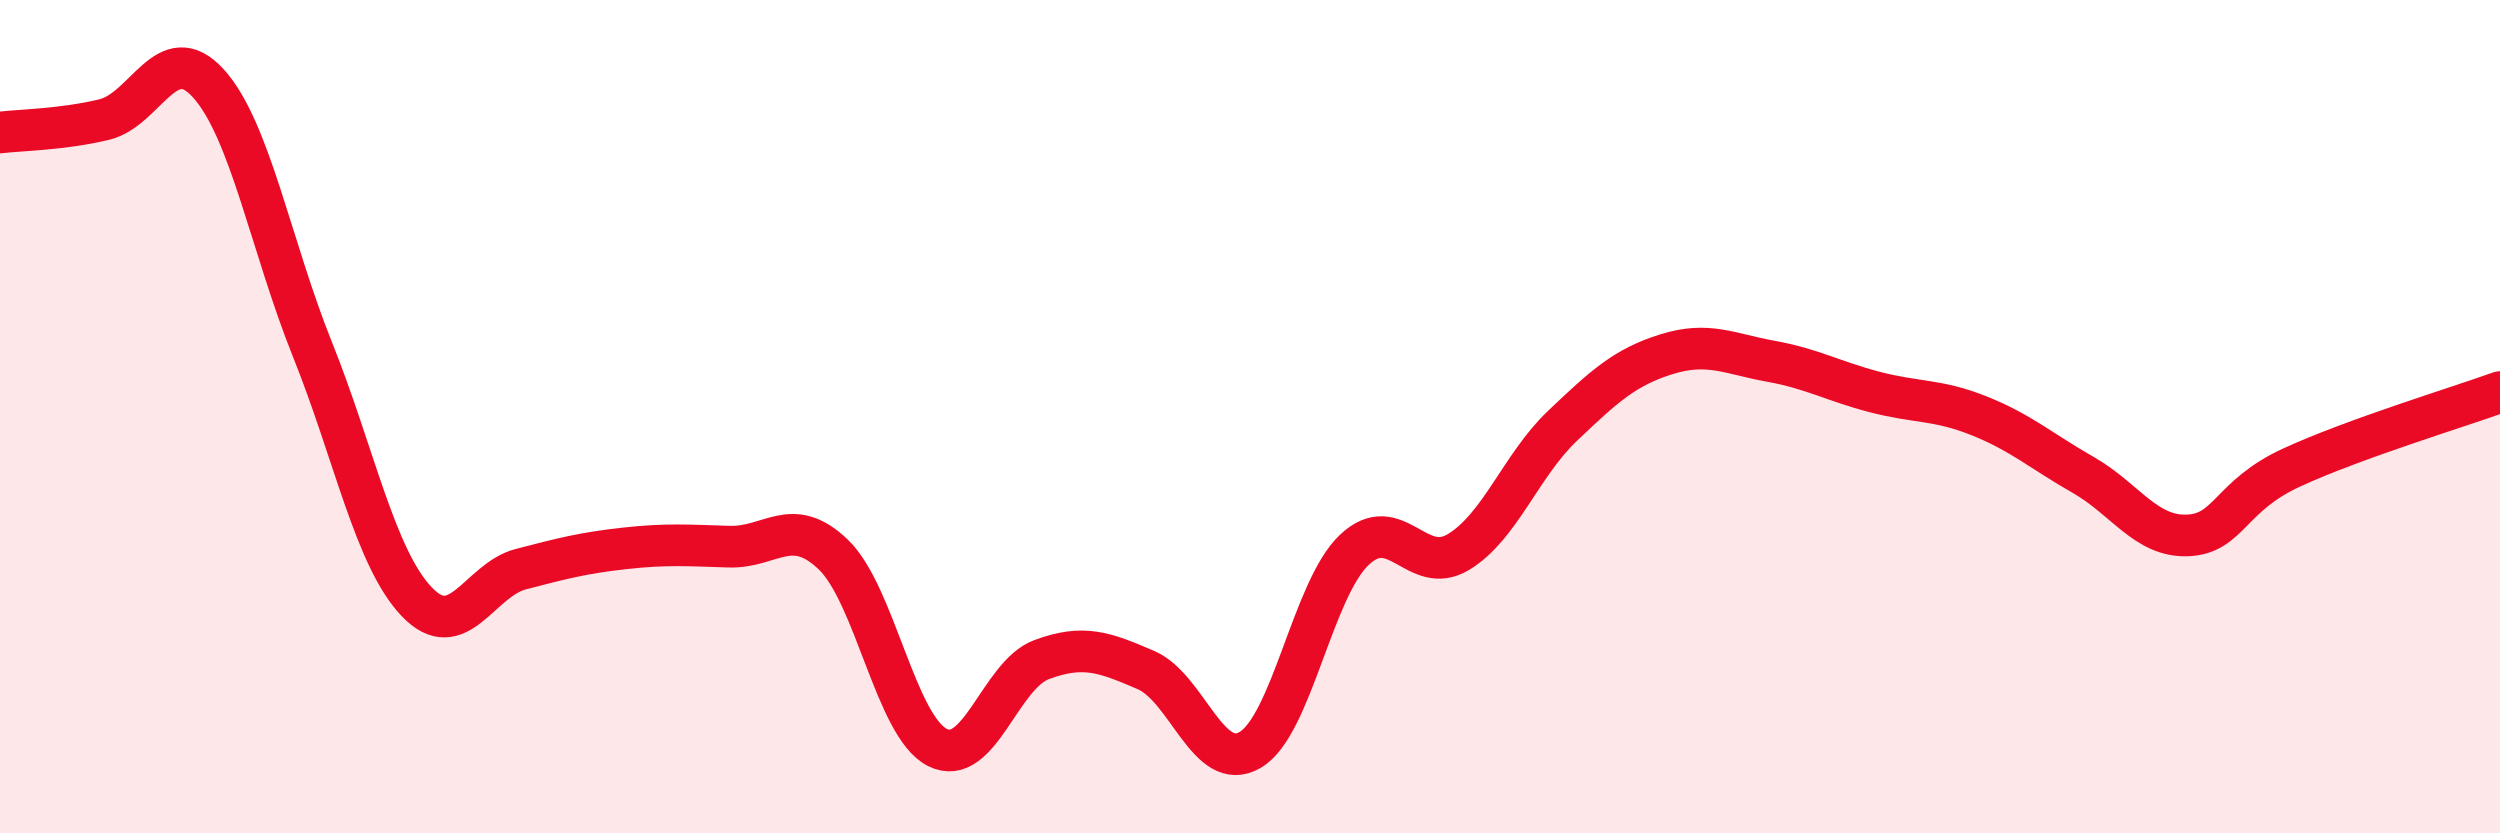
    <svg width="60" height="20" viewBox="0 0 60 20" xmlns="http://www.w3.org/2000/svg">
      <path
        d="M 0,3.18 C 0.5,3.12 1.5,3.11 2.5,2.87 C 3.5,2.63 4,0.9 5,2 C 6,3.1 6.5,5.9 7.5,8.39 C 8.5,10.88 9,13.39 10,14.44 C 11,15.49 11.5,13.92 12.5,13.66 C 13.5,13.4 14,13.27 15,13.16 C 16,13.05 16.5,13.09 17.5,13.12 C 18.5,13.15 19,12.35 20,13.31 C 21,14.27 21.5,17.44 22.5,17.94 C 23.5,18.44 24,16.2 25,15.83 C 26,15.46 26.5,15.65 27.5,16.08 C 28.5,16.51 29,18.58 30,18 C 31,17.42 31.5,14.15 32.5,13.2 C 33.5,12.25 34,13.85 35,13.25 C 36,12.65 36.5,11.17 37.5,10.22 C 38.5,9.27 39,8.81 40,8.5 C 41,8.19 41.5,8.49 42.5,8.67 C 43.5,8.85 44,9.15 45,9.41 C 46,9.67 46.5,9.58 47.5,9.98 C 48.5,10.38 49,10.83 50,11.4 C 51,11.97 51.5,12.89 52.5,12.85 C 53.5,12.81 53.5,11.91 55,11.22 C 56.5,10.53 59,9.77 60,9.41L60 20L0 20Z"
        fill="#EB0A25"
        opacity="0.1"
        stroke-linecap="round"
        stroke-linejoin="round"
      />
      <path
        d="M 0,3.18 C 0.5,3.12 1.5,3.11 2.5,2.87 C 3.5,2.63 4,0.9 5,2 C 6,3.1 6.5,5.9 7.5,8.39 C 8.5,10.88 9,13.39 10,14.44 C 11,15.49 11.5,13.92 12.5,13.66 C 13.5,13.4 14,13.27 15,13.16 C 16,13.05 16.5,13.09 17.5,13.12 C 18.5,13.15 19,12.35 20,13.31 C 21,14.27 21.5,17.44 22.5,17.94 C 23.5,18.44 24,16.2 25,15.83 C 26,15.46 26.5,15.65 27.5,16.08 C 28.5,16.51 29,18.58 30,18 C 31,17.42 31.5,14.15 32.5,13.2 C 33.5,12.25 34,13.85 35,13.25 C 36,12.65 36.5,11.17 37.5,10.22 C 38.5,9.27 39,8.81 40,8.5 C 41,8.19 41.5,8.49 42.5,8.67 C 43.5,8.85 44,9.15 45,9.41 C 46,9.67 46.5,9.58 47.5,9.98 C 48.5,10.38 49,10.83 50,11.4 C 51,11.97 51.5,12.89 52.5,12.85 C 53.5,12.81 53.5,11.91 55,11.22 C 56.5,10.53 59,9.77 60,9.41"
        stroke="#EB0A25"
        stroke-width="1"
        fill="none"
        stroke-linecap="round"
        stroke-linejoin="round"
      />
    </svg>
  